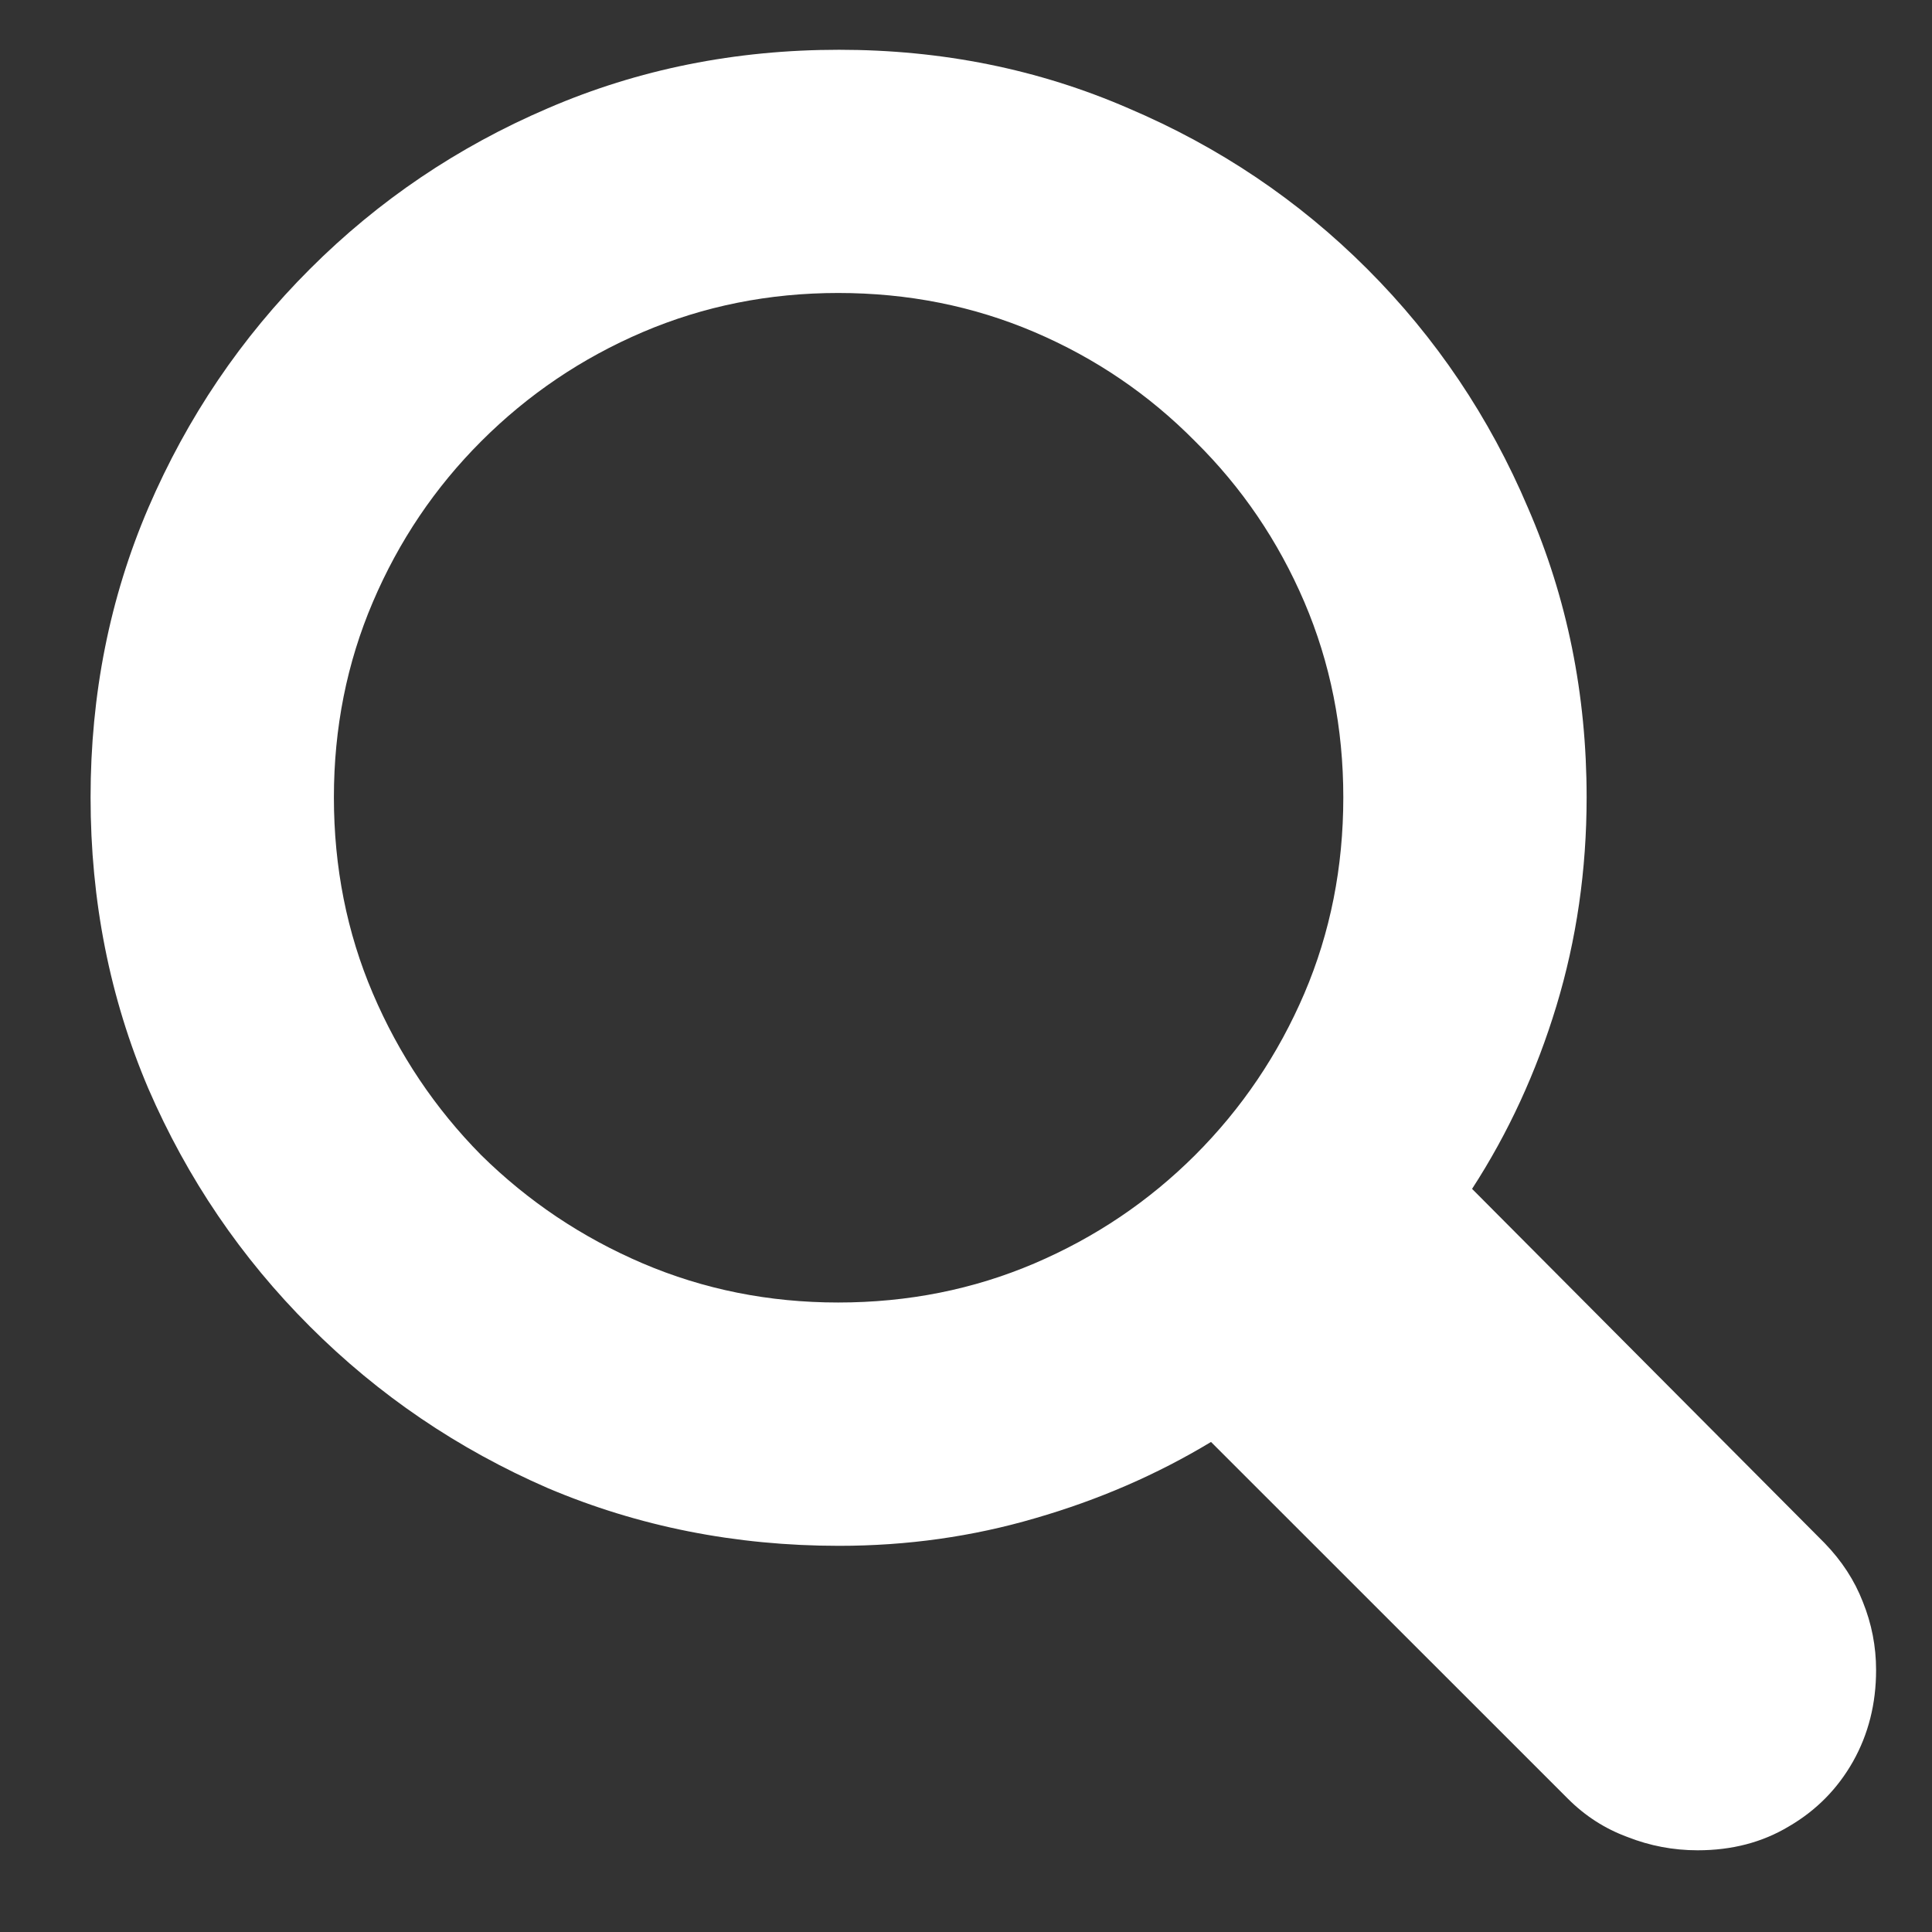<svg width="17" height="17" viewBox="0 0 17 17" fill="none" xmlns="http://www.w3.org/2000/svg">
<rect x="0" y="0" width="17" height="17" fill="#333333" stroke="none"/>
<path d="M0.797 7.016C0.797 6.109 0.966 5.26 1.305 4.469C1.648 3.672 2.122 2.971 2.727 2.367C3.331 1.763 4.029 1.292 4.82 0.953C5.617 0.609 6.471 0.438 7.383 0.438C8.289 0.438 9.138 0.609 9.93 0.953C10.727 1.292 11.427 1.763 12.031 2.367C12.635 2.971 13.107 3.672 13.445 4.469C13.789 5.26 13.961 6.109 13.961 7.016C13.961 7.656 13.872 8.268 13.695 8.852C13.518 9.435 13.271 9.971 12.953 10.461L16.055 13.578C16.206 13.734 16.318 13.906 16.391 14.094C16.469 14.287 16.508 14.487 16.508 14.695C16.508 14.992 16.44 15.26 16.305 15.5C16.169 15.74 15.982 15.93 15.742 16.07C15.508 16.211 15.24 16.281 14.938 16.281C14.724 16.281 14.518 16.242 14.32 16.164C14.122 16.091 13.948 15.979 13.797 15.828L10.656 12.688C10.182 12.974 9.667 13.198 9.109 13.359C8.557 13.521 7.982 13.602 7.383 13.602C6.471 13.602 5.617 13.432 4.82 13.094C4.029 12.75 3.331 12.276 2.727 11.672C2.122 11.068 1.648 10.37 1.305 9.578C0.966 8.781 0.797 7.927 0.797 7.016ZM2.938 7.016C2.938 7.63 3.052 8.206 3.281 8.742C3.51 9.279 3.828 9.753 4.234 10.164C4.646 10.57 5.12 10.888 5.656 11.117C6.193 11.346 6.766 11.461 7.375 11.461C7.99 11.461 8.565 11.346 9.102 11.117C9.638 10.888 10.109 10.57 10.516 10.164C10.927 9.753 11.247 9.279 11.477 8.742C11.706 8.206 11.82 7.63 11.82 7.016C11.82 6.406 11.706 5.833 11.477 5.297C11.247 4.76 10.927 4.289 10.516 3.883C10.109 3.471 9.638 3.151 9.102 2.922C8.565 2.693 7.99 2.578 7.375 2.578C6.766 2.578 6.193 2.693 5.656 2.922C5.12 3.151 4.646 3.471 4.234 3.883C3.828 4.289 3.51 4.76 3.281 5.297C3.052 5.833 2.938 6.406 2.938 7.016Z" fill="white"/>
</svg>
